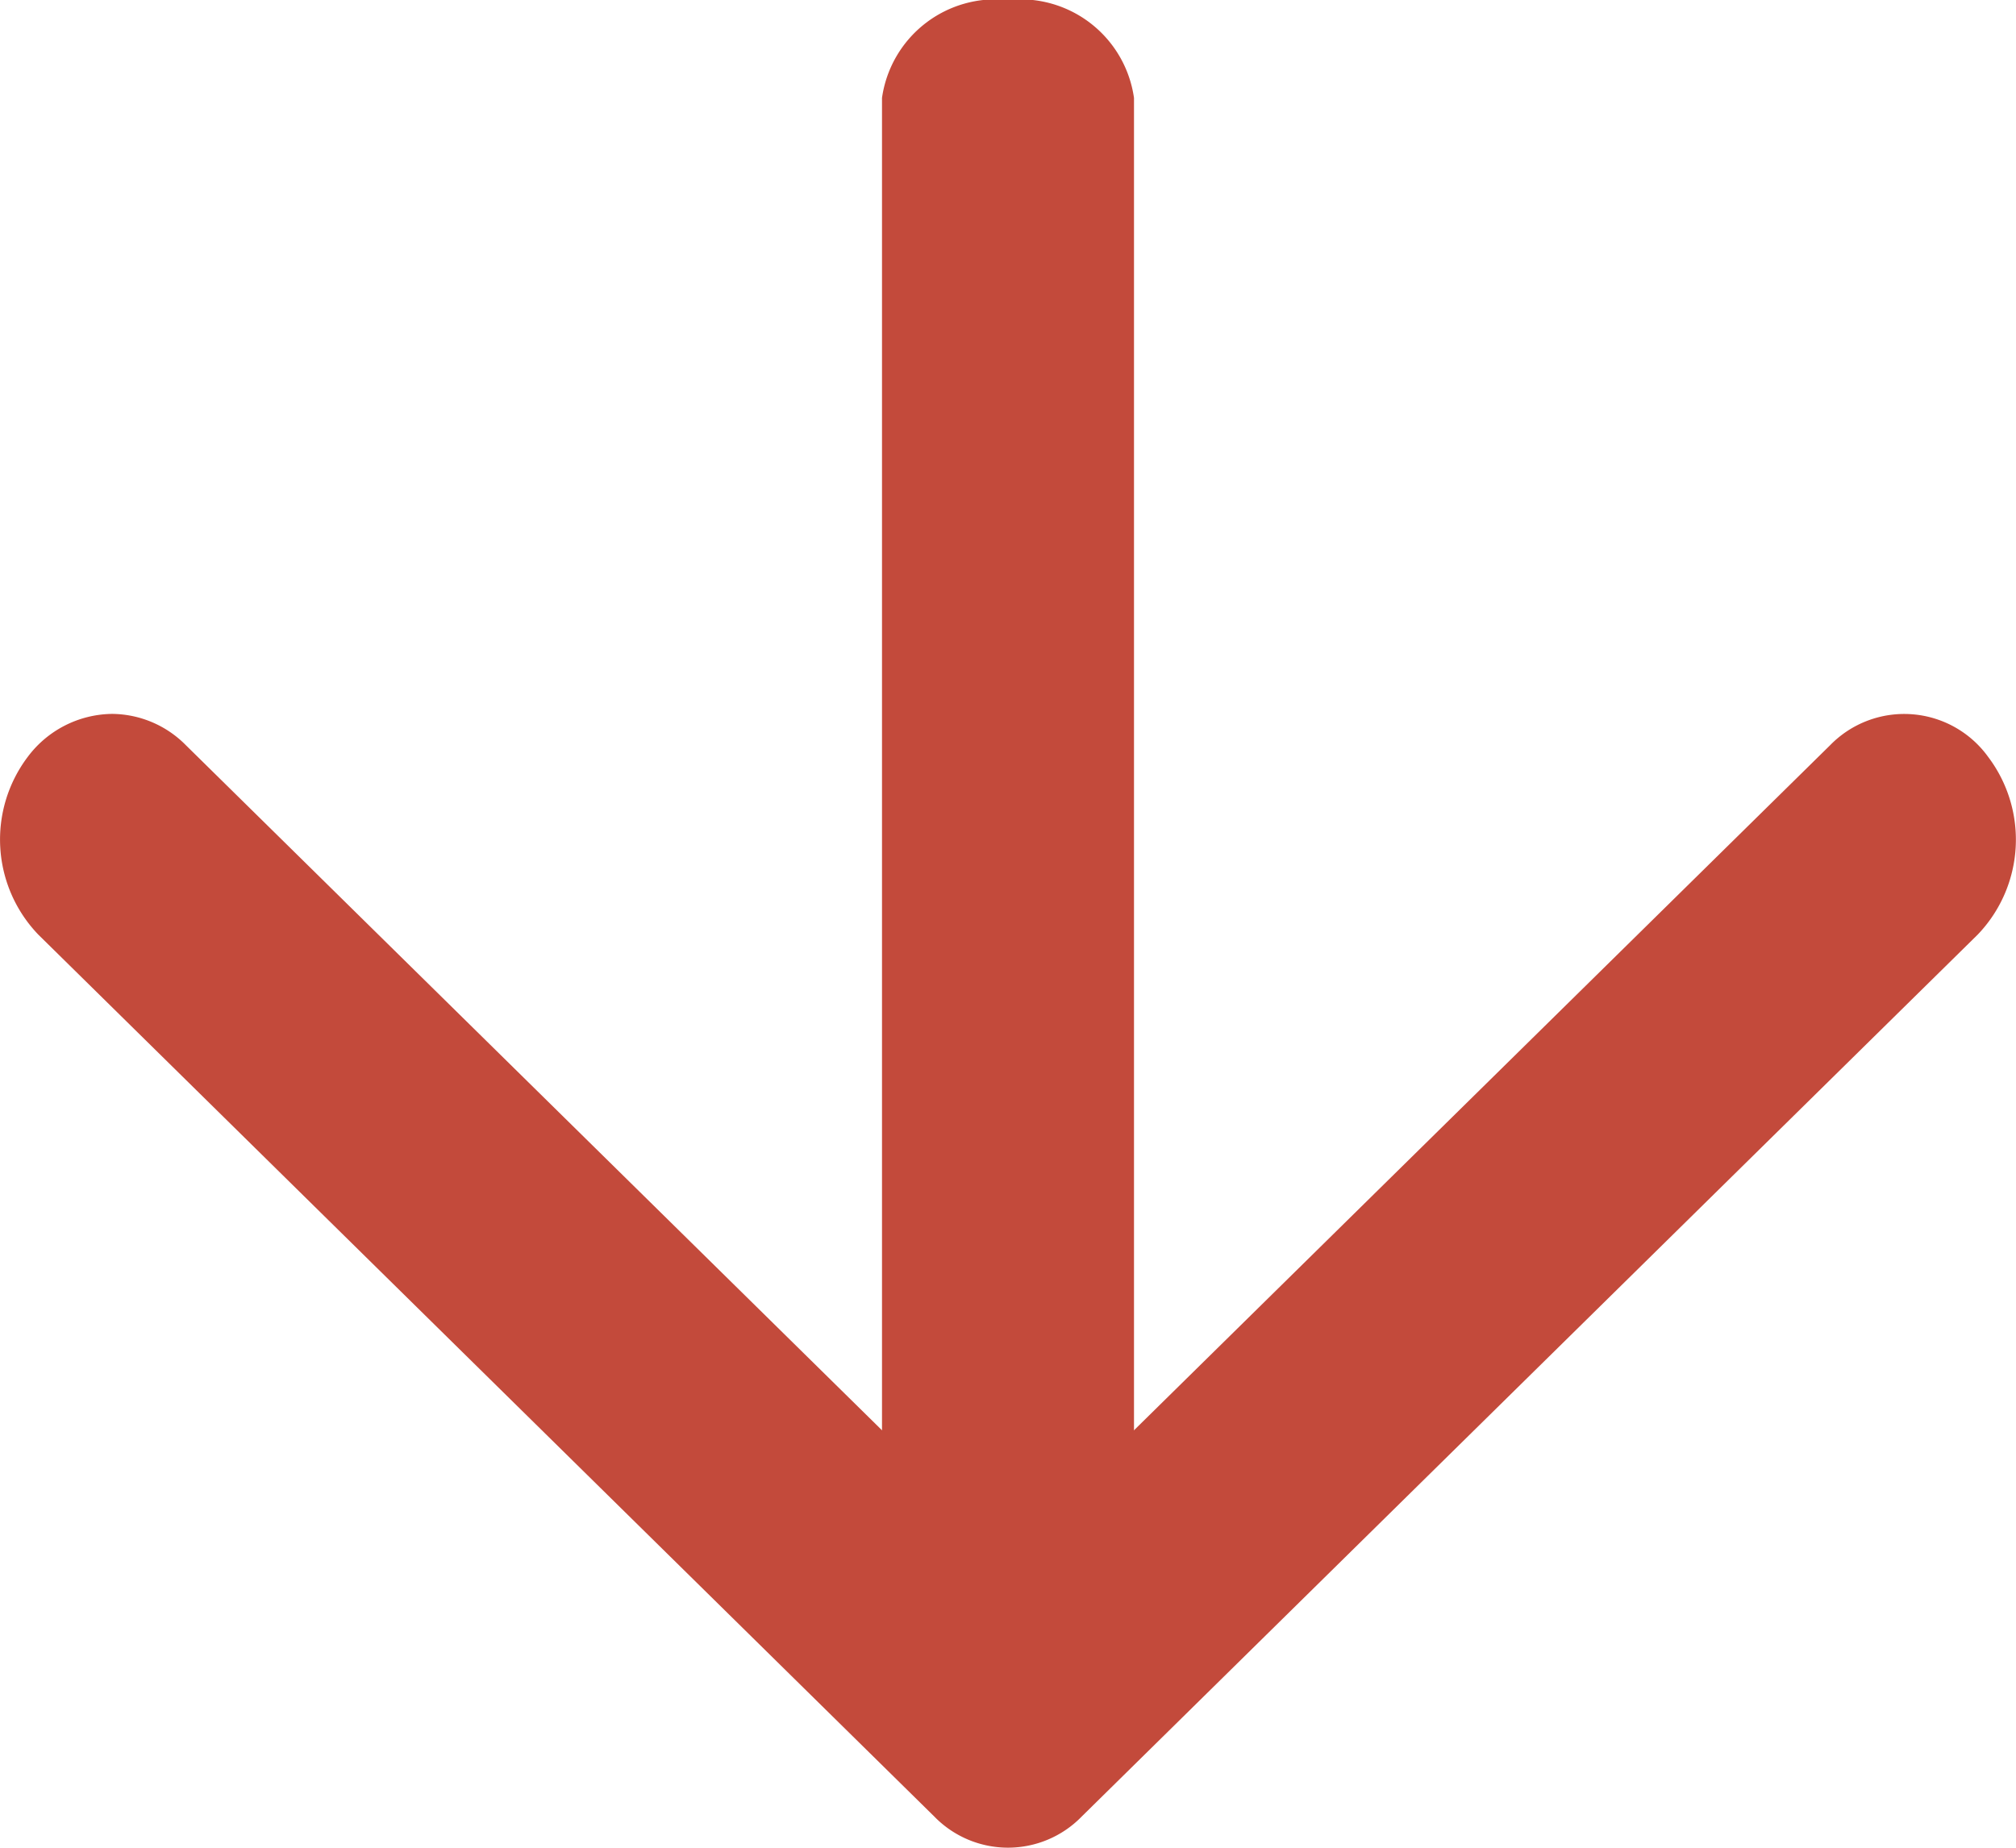 <svg xmlns="http://www.w3.org/2000/svg" width="12" height="11" viewBox="0 0 12 11">
  <g id="Icon_feather-arrow-up" data-name="Icon feather-arrow-up" transform="translate(12 11) rotate(180)">
    <path id="Path_22458" data-name="Path 22458" d="M.75,10.5A.683.683,0,0,1,0,9.917V.583A.683.683,0,0,1,.75,0,.683.683,0,0,1,1.5.583V9.917A.683.683,0,0,1,.75,10.5Z" transform="translate(5.25 0.5)" fill="#C34A3B"/>
    <path id="Path_22459" data-name="Path 22459" d="M11.333,6.75a.623.623,0,0,1-.439-.186L6,1.747,1.106,6.564a.616.616,0,0,1-.941-.071A.817.817,0,0,1,.228,5.436L5.561.186a.612.612,0,0,1,.878,0l5.333,5.25a.817.817,0,0,1,.063,1.058A.636.636,0,0,1,11.333,6.75Z" fill="#C34A3B"/>
  </g>
</svg>
